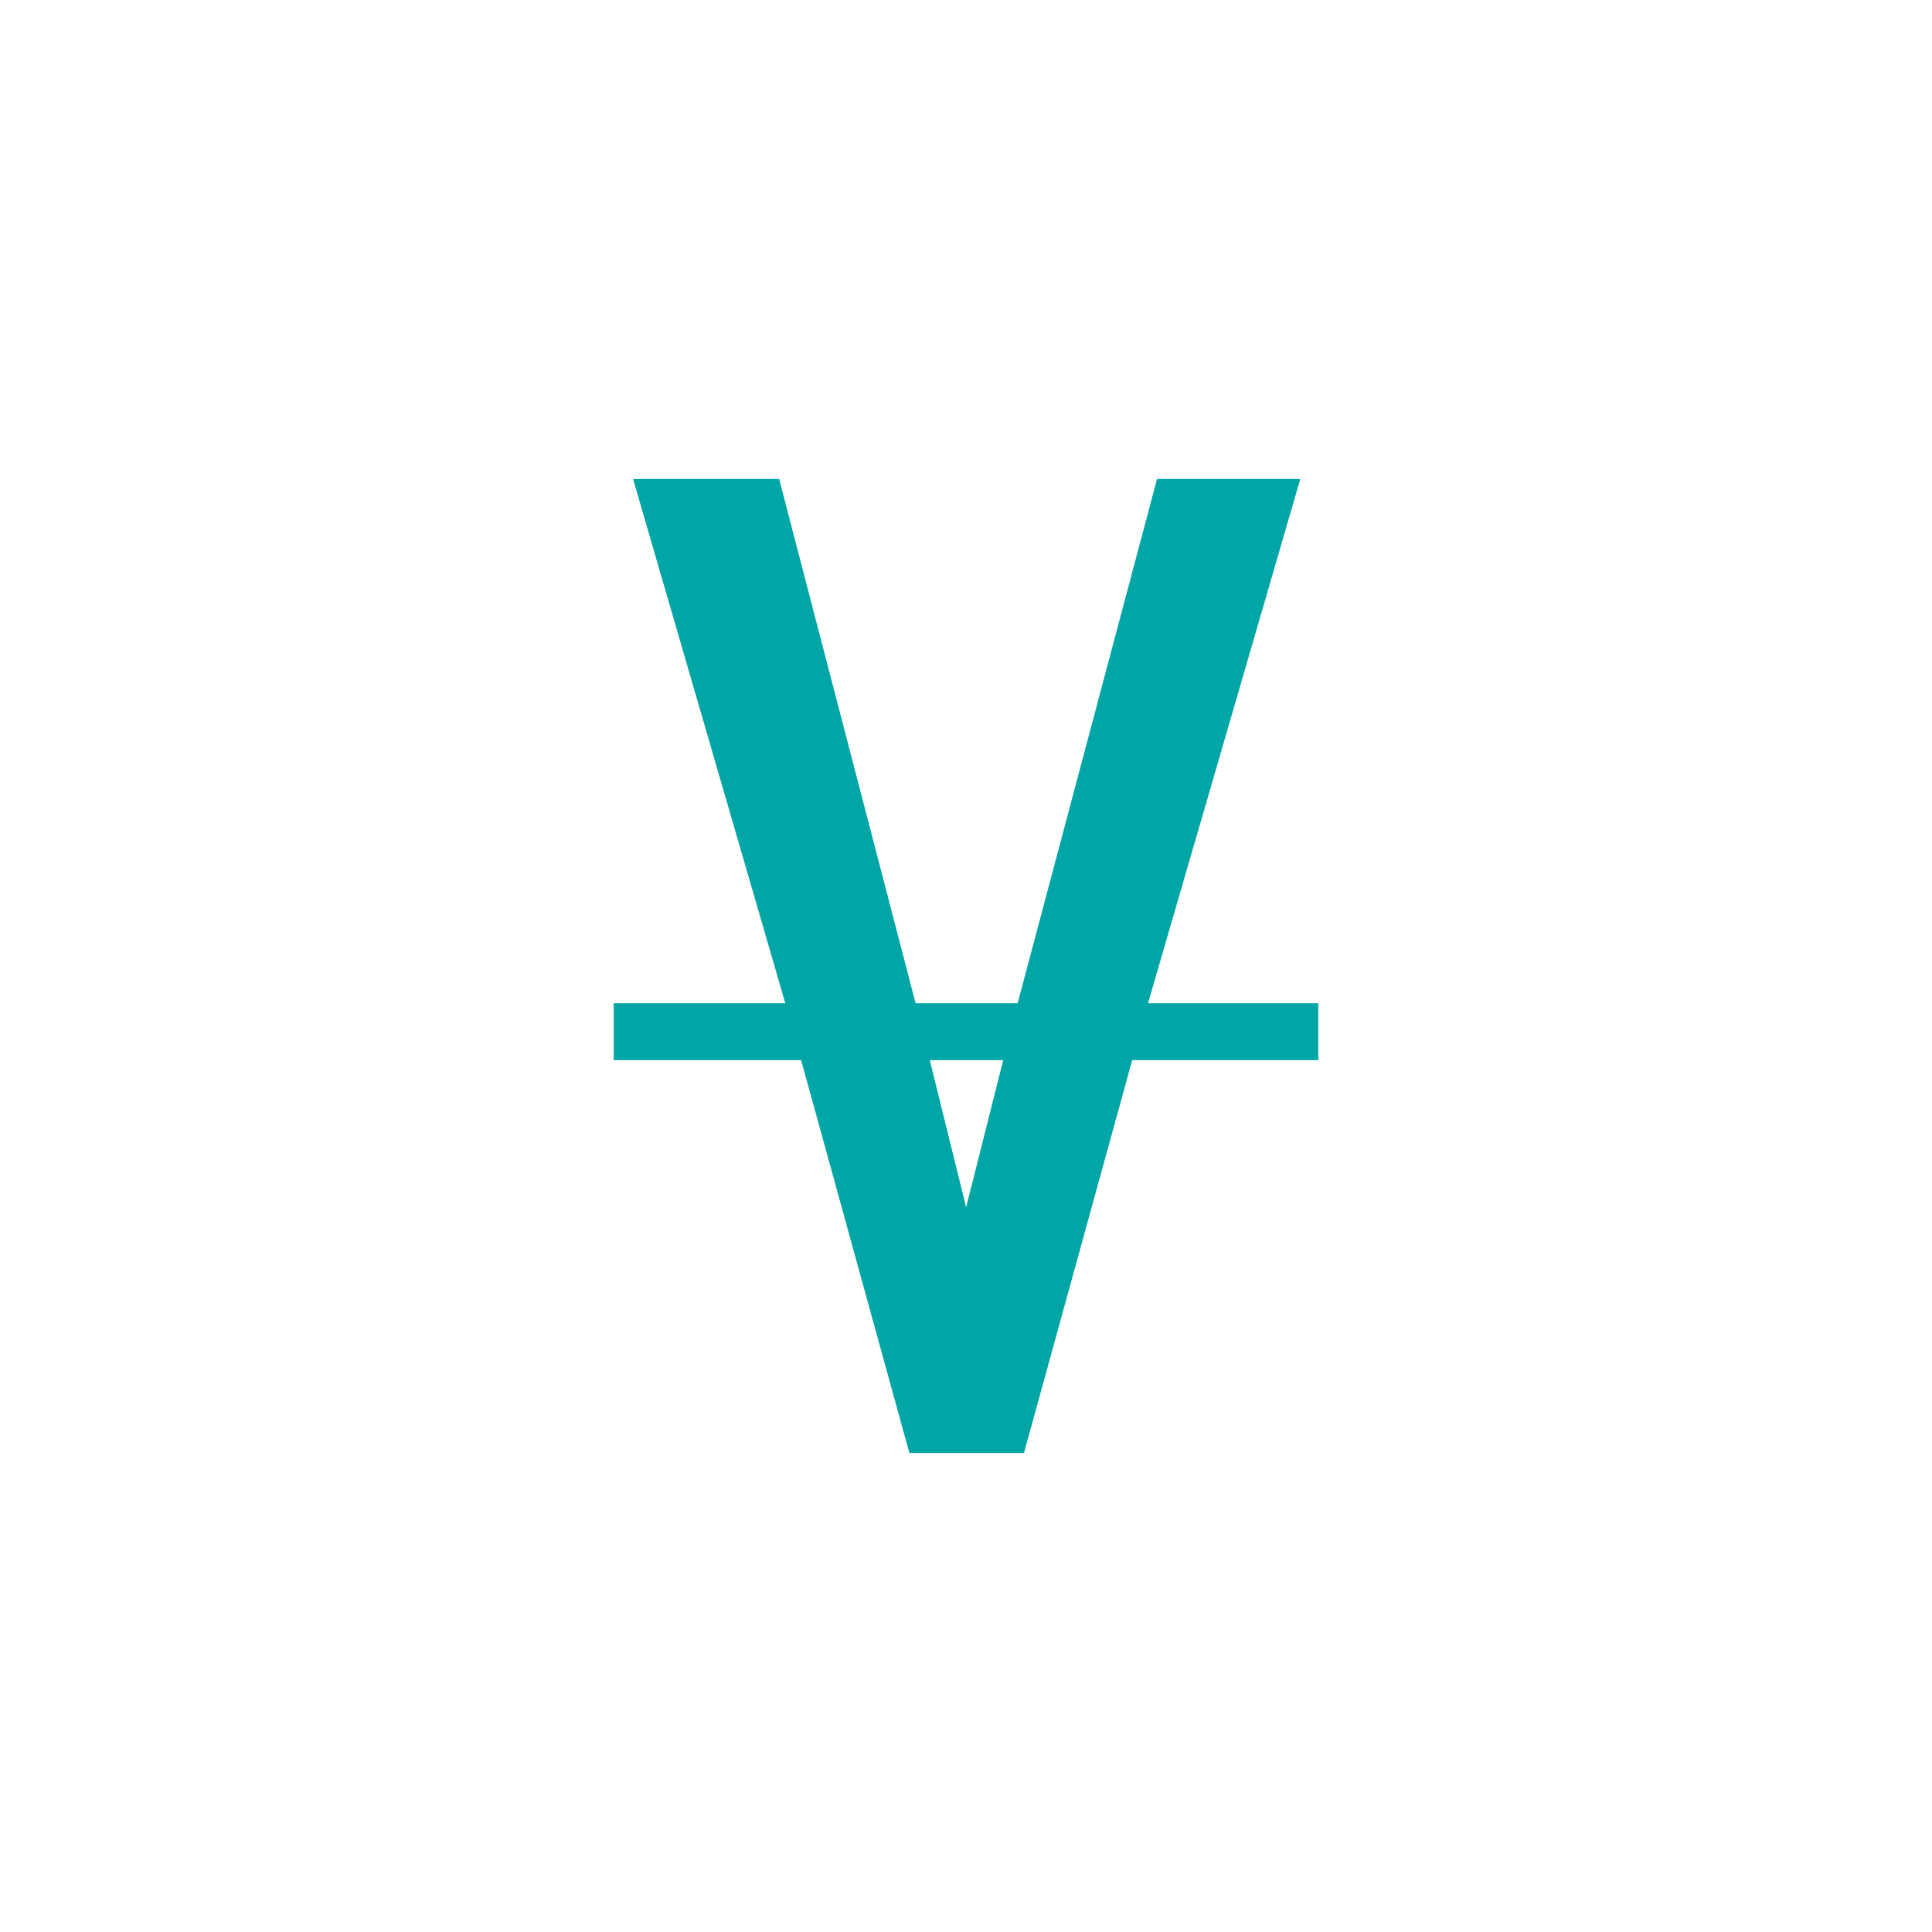 <?xml version="1.0" encoding="utf-8"?>
<!-- Generator: Adobe Illustrator 16.0.0, SVG Export Plug-In . SVG Version: 6.00 Build 0)  -->
<!DOCTYPE svg PUBLIC "-//W3C//DTD SVG 1.1//EN" "http://www.w3.org/Graphics/SVG/1.1/DTD/svg11.dtd">
<svg version="1.1" id="Capa_7" xmlns="http://www.w3.org/2000/svg" xmlns:xlink="http://www.w3.org/1999/xlink" x="0px" y="0px"
	 width="90px" height="90px" viewBox="0 0 90 90" enable-background="new 0 0 90 90" xml:space="preserve">
<g>
	<polygon fill="none" points="45.006,55.425 46.732,48.572 43.313,48.572 	"/>
	<path fill="#00A5A5" d="M53.479,46.736l7.093-24.421h-6.674l-6.492,24.421h-4.754l-6.356-24.421h-6.804l7.091,24.421H28.59v2.652
		h8.731l5.041,18.296h5.339l5.04-18.296h8.669v-2.652H53.479z M45.006,56.242l-1.693-6.854h3.42L45.006,56.242z"/>
</g>
</svg>
